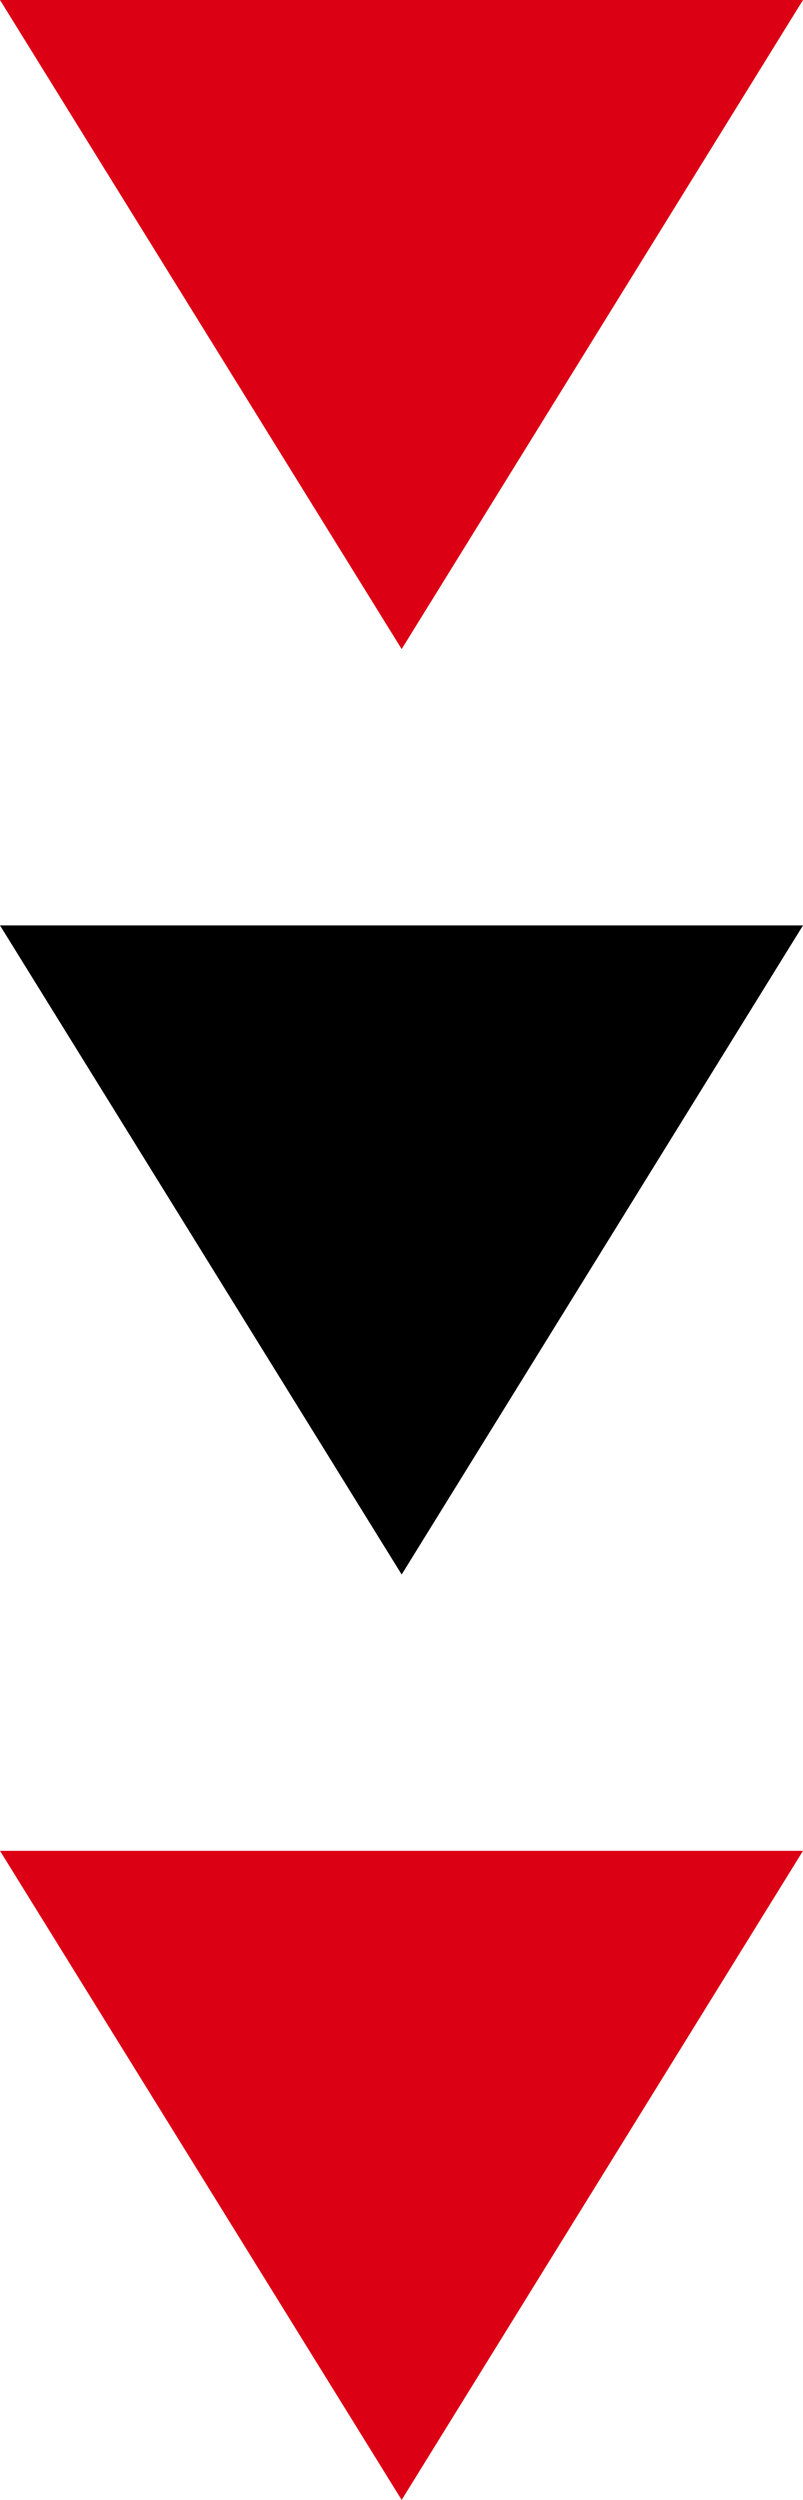 <svg xmlns="http://www.w3.org/2000/svg" viewBox="0 0 24.75 76.99"><defs><style>.cls-1{fill:#dc0014;}</style></defs><g id="レイヤー_2" data-name="レイヤー 2"><g id="KV"><polygon class="cls-1" points="24.75 0 12.38 19.99 0 0 24.75 0"/><polygon points="24.75 28.5 12.38 48.49 0 28.5 24.75 28.5"/><polygon class="cls-1" points="24.75 57 12.38 76.99 0 57 24.75 57"/></g></g></svg>